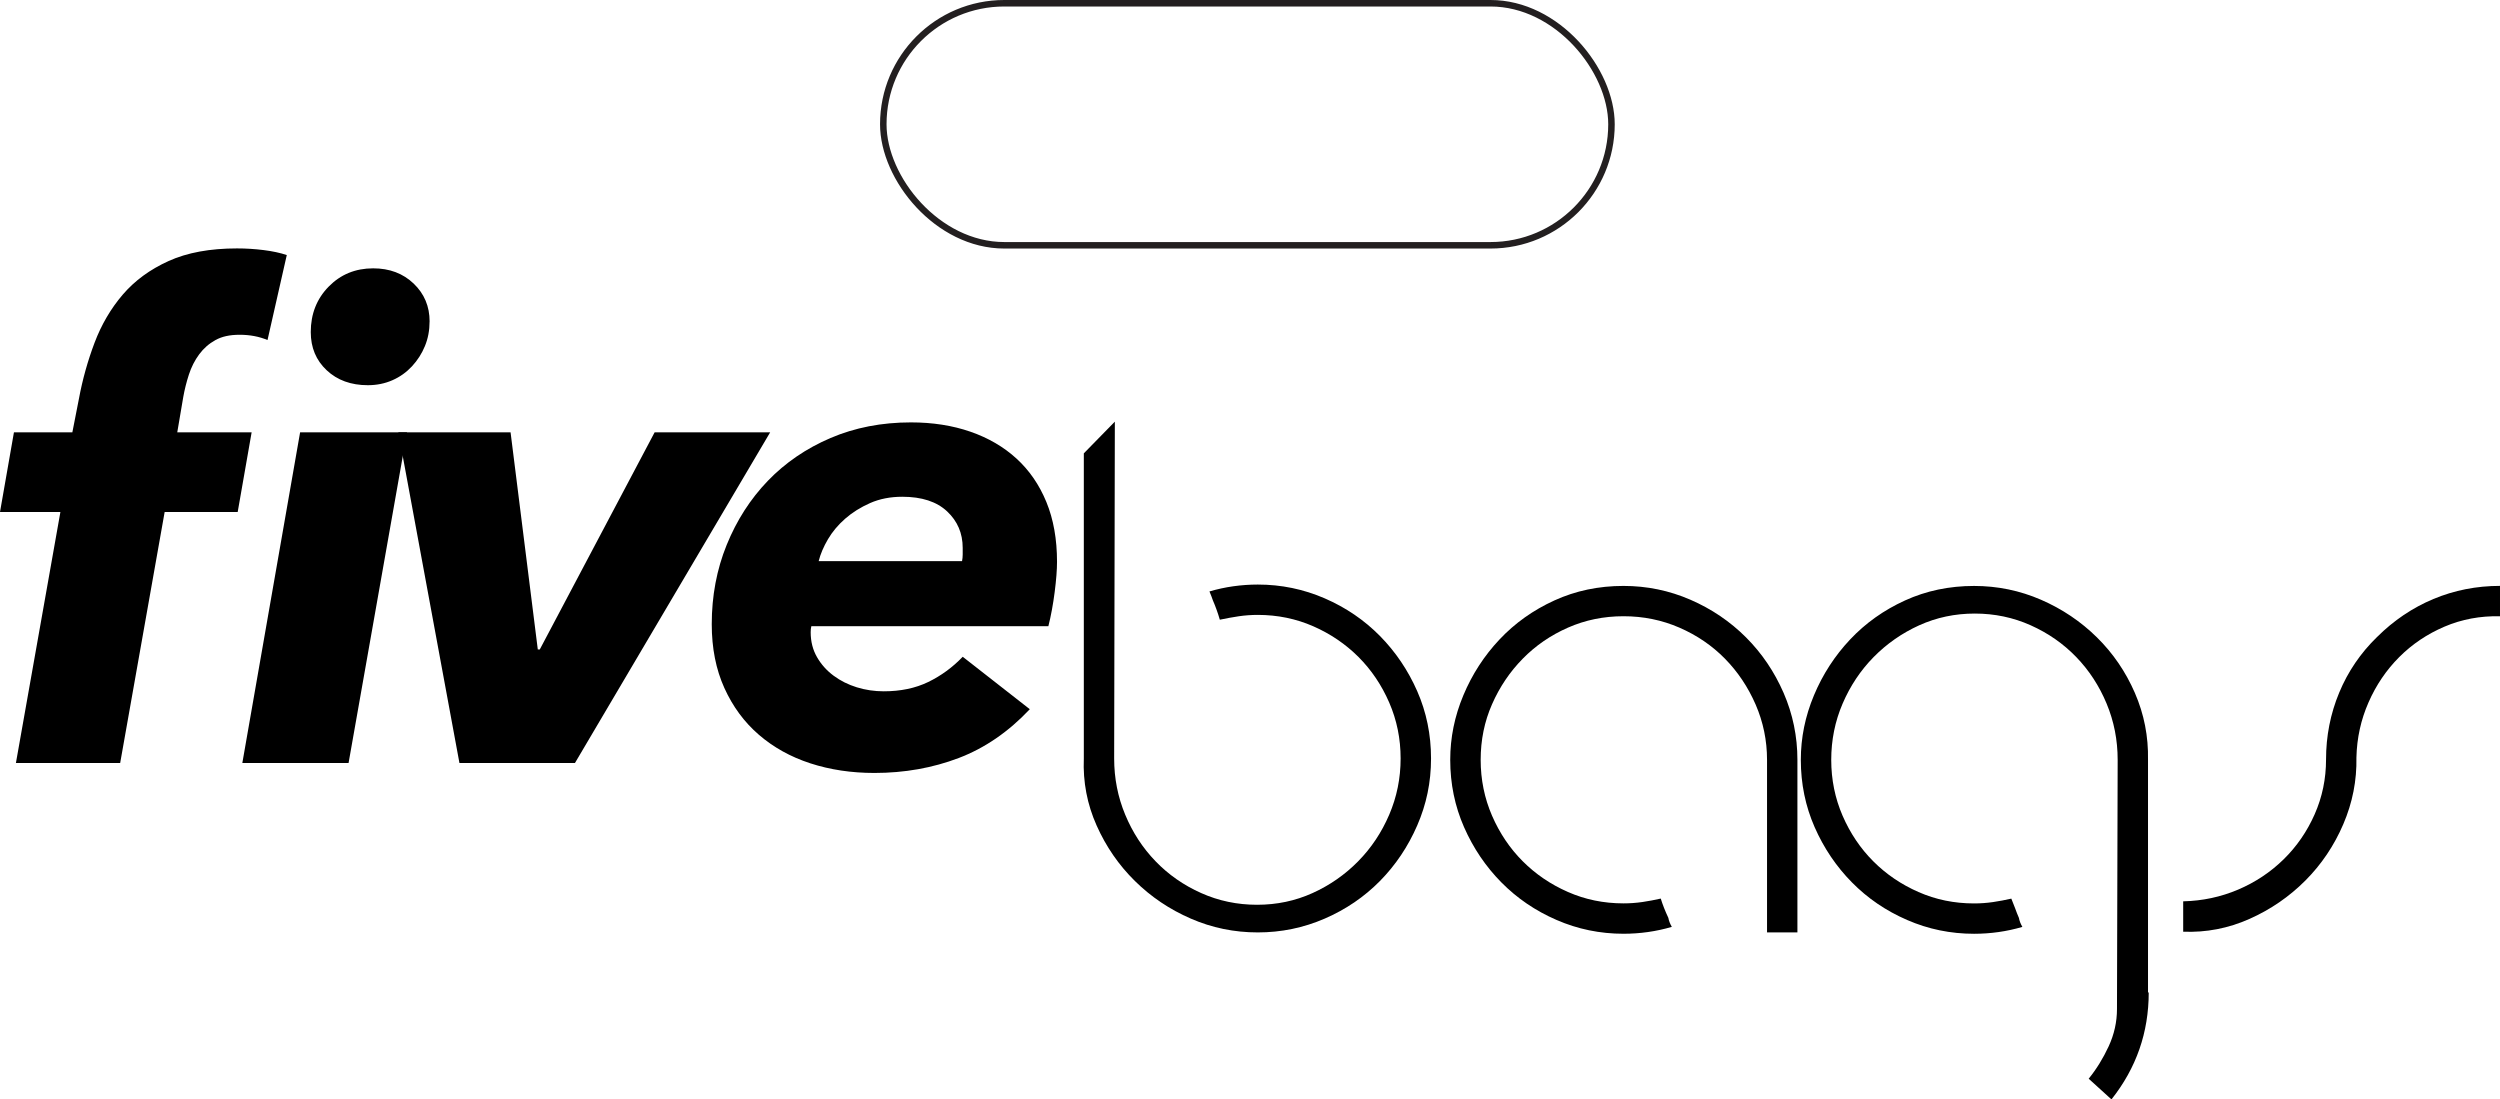 <?xml version="1.0" encoding="UTF-8"?>
<svg id="Capa_1" data-name="Capa 1" xmlns="http://www.w3.org/2000/svg" viewBox="0 0 769.48 338.38">
  <defs>
    <style>
      .cls-1 {
        fill: none;
        stroke: #231f20;
        stroke-miterlimit: 10;
        stroke-width: 2px;
      }

      .cls-2 {
        fill: #000;
        stroke-width: 0px;
      }
    </style>
  </defs>
  <path class="cls-2" d="M82.36,104.67c-2.59-1.09-5.45-1.63-8.58-1.63s-5.49.55-7.46,1.63c-1.98,1.09-3.65,2.55-5.01,4.39-1.36,1.84-2.42,3.92-3.17,6.23-.75,2.32-1.33,4.63-1.74,6.95l-1.84,10.83h22.89l-4.29,24.52h-22.48l-13.69,77.25H4.9l13.69-77.25H0l4.29-24.52h17.98l2.04-10.42c1.09-5.86,2.69-11.58,4.8-17.17,2.11-5.58,5.01-10.52,8.69-14.82,3.68-4.29,8.38-7.73,14.1-10.32,5.72-2.59,12.74-3.88,21.05-3.88,2.72,0,5.45.17,8.17.51,2.72.34,5.11.85,7.15,1.53l-5.93,26.16ZM107.29,234.84h-32.7l17.78-101.77h32.9l-17.98,101.77ZM132.22,98.95c0,2.73-.48,5.25-1.43,7.56-.95,2.32-2.28,4.39-3.98,6.23-1.71,1.84-3.71,3.27-6.03,4.29-2.32,1.02-4.84,1.53-7.56,1.53-5.18,0-9.4-1.53-12.67-4.6-3.27-3.06-4.9-6.98-4.9-11.75,0-5.58,1.84-10.25,5.52-14,3.68-3.75,8.24-5.62,13.69-5.62,5.04,0,9.2,1.57,12.47,4.7,3.27,3.14,4.9,7.02,4.9,11.65Z"/>
  <path class="cls-2" d="M176.97,234.84h-35.56l-18.8-101.77h34.54l8.38,66.83h.61l35.35-66.83h35.56l-60.08,101.77Z"/>
  <path class="cls-2" d="M249.72,192.75c-.14.55-.2,1.16-.2,1.84,0,2.86.65,5.42,1.94,7.66,1.29,2.25,3,4.16,5.11,5.72,2.11,1.57,4.5,2.76,7.15,3.58s5.42,1.23,8.28,1.23c5.18,0,9.74-.95,13.69-2.86,3.95-1.91,7.49-4.5,10.63-7.77l20.64,16.14c-6.54,6.95-13.83,11.96-21.87,15.02-8.04,3.06-16.69,4.6-25.95,4.6-7.09,0-13.66-.99-19.72-2.96-6.06-1.97-11.34-4.91-15.84-8.79s-8.04-8.68-10.63-14.41c-2.59-5.72-3.88-12.26-3.88-19.62,0-8.72,1.53-16.86,4.6-24.42,3.07-7.56,7.29-14.13,12.67-19.72,5.38-5.58,11.82-9.98,19.31-13.18,7.49-3.2,15.74-4.8,24.73-4.8,6.67,0,12.77.95,18.29,2.86,5.52,1.91,10.25,4.67,14.2,8.28,3.95,3.61,7.02,8.07,9.2,13.38,2.18,5.31,3.27,11.44,3.27,18.39,0,2.45-.24,5.55-.72,9.3-.48,3.75-1.12,7.25-1.94,10.52h-72.96ZM296.11,172.72c.13-.68.2-1.36.2-2.04v-2.04c0-4.5-1.6-8.24-4.8-11.24-3.2-3-7.8-4.5-13.79-4.5-3.68,0-6.98.65-9.91,1.94-2.93,1.3-5.49,2.9-7.66,4.8-2.18,1.91-3.95,4.02-5.31,6.33-1.36,2.32-2.32,4.57-2.86,6.74h44.14Z"/>
  <path class="cls-2" d="M333.58,139.55l9.56-9.77-.21,103.67c0,6.09,1.13,11.86,3.4,17.31,2.26,5.45,5.38,10.23,9.35,14.34,3.96,4.11,8.64,7.37,14.02,9.77,5.38,2.41,11.12,3.61,17.21,3.61s11.79-1.2,17.1-3.61c5.31-2.41,9.98-5.66,14.02-9.77,4.04-4.11,7.22-8.88,9.56-14.34,2.34-5.45,3.51-11.22,3.51-17.31s-1.17-11.82-3.51-17.21c-2.34-5.38-5.49-10.05-9.45-14.02-3.97-3.96-8.6-7.12-13.91-9.45s-11.01-3.51-17.1-3.51c-1.98,0-3.93.14-5.84.42-1.91.29-3.86.64-5.84,1.06-.29-.99-.6-1.98-.96-2.97-.35-.99-.74-1.98-1.17-2.97-.29-.85-.64-1.77-1.06-2.76,2.41-.71,4.85-1.24,7.33-1.59,2.48-.35,4.99-.53,7.54-.53,7.22,0,14.09,1.42,20.61,4.25,6.51,2.83,12.18,6.69,17,11.58,4.81,4.89,8.64,10.55,11.47,16.99,2.83,6.45,4.25,13.35,4.25,20.71s-1.42,14.09-4.25,20.61c-2.83,6.52-6.66,12.21-11.47,17.1-4.82,4.89-10.48,8.75-17,11.58-6.52,2.83-13.38,4.25-20.61,4.25s-14.09-1.41-20.61-4.25c-6.52-2.83-12.25-6.69-17.21-11.58-4.96-4.89-8.89-10.58-11.79-17.1-2.9-6.51-4.22-13.38-3.93-20.61v-93.9Z"/>
  <path class="cls-2" d="M553.23,286.98h-9.35v-53.11c0-5.95-1.17-11.61-3.5-17-2.34-5.38-5.49-10.09-9.45-14.13-3.97-4.04-8.64-7.22-14.02-9.56-5.38-2.34-11.12-3.51-17.21-3.51s-11.79,1.17-17.1,3.51-9.95,5.52-13.91,9.56c-3.97,4.04-7.12,8.71-9.45,14.02-2.34,5.31-3.5,11.01-3.5,17.1s1.17,11.83,3.5,17.21c2.34,5.38,5.49,10.06,9.45,14.02,3.96,3.97,8.6,7.12,13.91,9.45,5.31,2.34,11.01,3.51,17.1,3.51,1.98,0,3.93-.14,5.84-.42,1.91-.28,3.79-.64,5.63-1.06.56,1.84,1.34,3.82,2.34,5.95.14.85.5,1.77,1.06,2.76-2.41.71-4.85,1.24-7.33,1.59-2.48.35-4.99.53-7.54.53-7.22,0-14.09-1.41-20.61-4.25-6.52-2.83-12.18-6.69-17-11.58-4.82-4.89-8.64-10.55-11.47-16.99-2.83-6.44-4.25-13.35-4.25-20.71,0-6.8,1.34-13.42,4.04-19.86,2.69-6.44,6.41-12.18,11.15-17.21,4.74-5.03,10.37-9.03,16.89-12,6.51-2.97,13.6-4.46,21.24-4.46,7.22,0,14.09,1.42,20.61,4.25,6.51,2.83,12.21,6.69,17.1,11.58,4.89,4.89,8.74,10.59,11.58,17.1,2.83,6.52,4.25,13.38,4.25,20.61v53.11Z"/>
  <path class="cls-2" d="M661.36,305.46c0,12.32-3.82,23.29-11.47,32.93l-7.01-6.37c2.41-2.97,4.46-6.3,6.16-9.98,1.7-3.68,2.55-7.51,2.55-11.47l.21-76.69c0-6.09-1.13-11.86-3.4-17.31-2.27-5.45-5.38-10.23-9.35-14.34-3.97-4.11-8.64-7.36-14.02-9.77-5.38-2.41-11.12-3.61-17.21-3.61s-11.79,1.21-17.1,3.61c-5.31,2.41-9.98,5.67-14.02,9.77-4.04,4.11-7.22,8.89-9.56,14.34-2.34,5.45-3.5,11.23-3.5,17.31s1.17,11.83,3.5,17.21c2.34,5.38,5.49,10.06,9.45,14.02,3.96,3.97,8.6,7.12,13.91,9.45,5.31,2.34,11.01,3.51,17.1,3.51,1.98,0,3.93-.14,5.84-.42,1.91-.28,3.79-.64,5.63-1.06.42.99.81,1.99,1.17,2.97.35.99.74,1.99,1.17,2.97.14.85.49,1.77,1.06,2.76-2.41.71-4.85,1.24-7.33,1.59-2.48.35-4.99.53-7.54.53-7.22,0-14.09-1.41-20.61-4.25-6.52-2.83-12.18-6.69-16.99-11.58-4.82-4.89-8.64-10.55-11.47-16.99-2.83-6.44-4.25-13.35-4.25-20.71,0-6.8,1.34-13.42,4.04-19.86,2.69-6.44,6.41-12.18,11.15-17.21,4.74-5.03,10.37-9.03,16.89-12,6.51-2.97,13.6-4.46,21.24-4.46,7.22,0,14.09,1.42,20.61,4.25,6.51,2.83,12.25,6.69,17.21,11.58,4.96,4.89,8.85,10.59,11.68,17.1,2.83,6.52,4.18,13.38,4.04,20.61v71.59h.21Z"/>
  <path class="cls-2" d="M731.67,196.04c5.1-5.08,10.87-8.97,17.31-11.67,6.44-2.69,13.28-4.04,20.5-4.04v9.35c-6.09-.14-11.79.93-17.1,3.2-5.31,2.27-9.95,5.39-13.92,9.37-3.97,3.98-7.12,8.62-9.45,13.95-2.34,5.32-3.58,10.97-3.72,16.93.14,7.1-1.21,13.95-4.04,20.55-2.83,6.6-6.73,12.39-11.68,17.35-4.96,4.97-10.69,8.91-17.21,11.81-6.52,2.9-13.31,4.21-20.39,3.93v-9.35c5.95-.14,11.58-1.34,16.89-3.6,5.31-2.26,9.98-5.37,14.02-9.32,4.04-3.96,7.22-8.58,9.56-13.88,2.34-5.3,3.5-10.91,3.5-16.85,0-7.2,1.34-14.06,4.04-20.56,2.69-6.5,6.59-12.22,11.68-17.17Z"/>
  <rect class="cls-1" x="271.87" y="1" width="224.13" height="74.5" rx="37.25" ry="37.25"/>
</svg>
